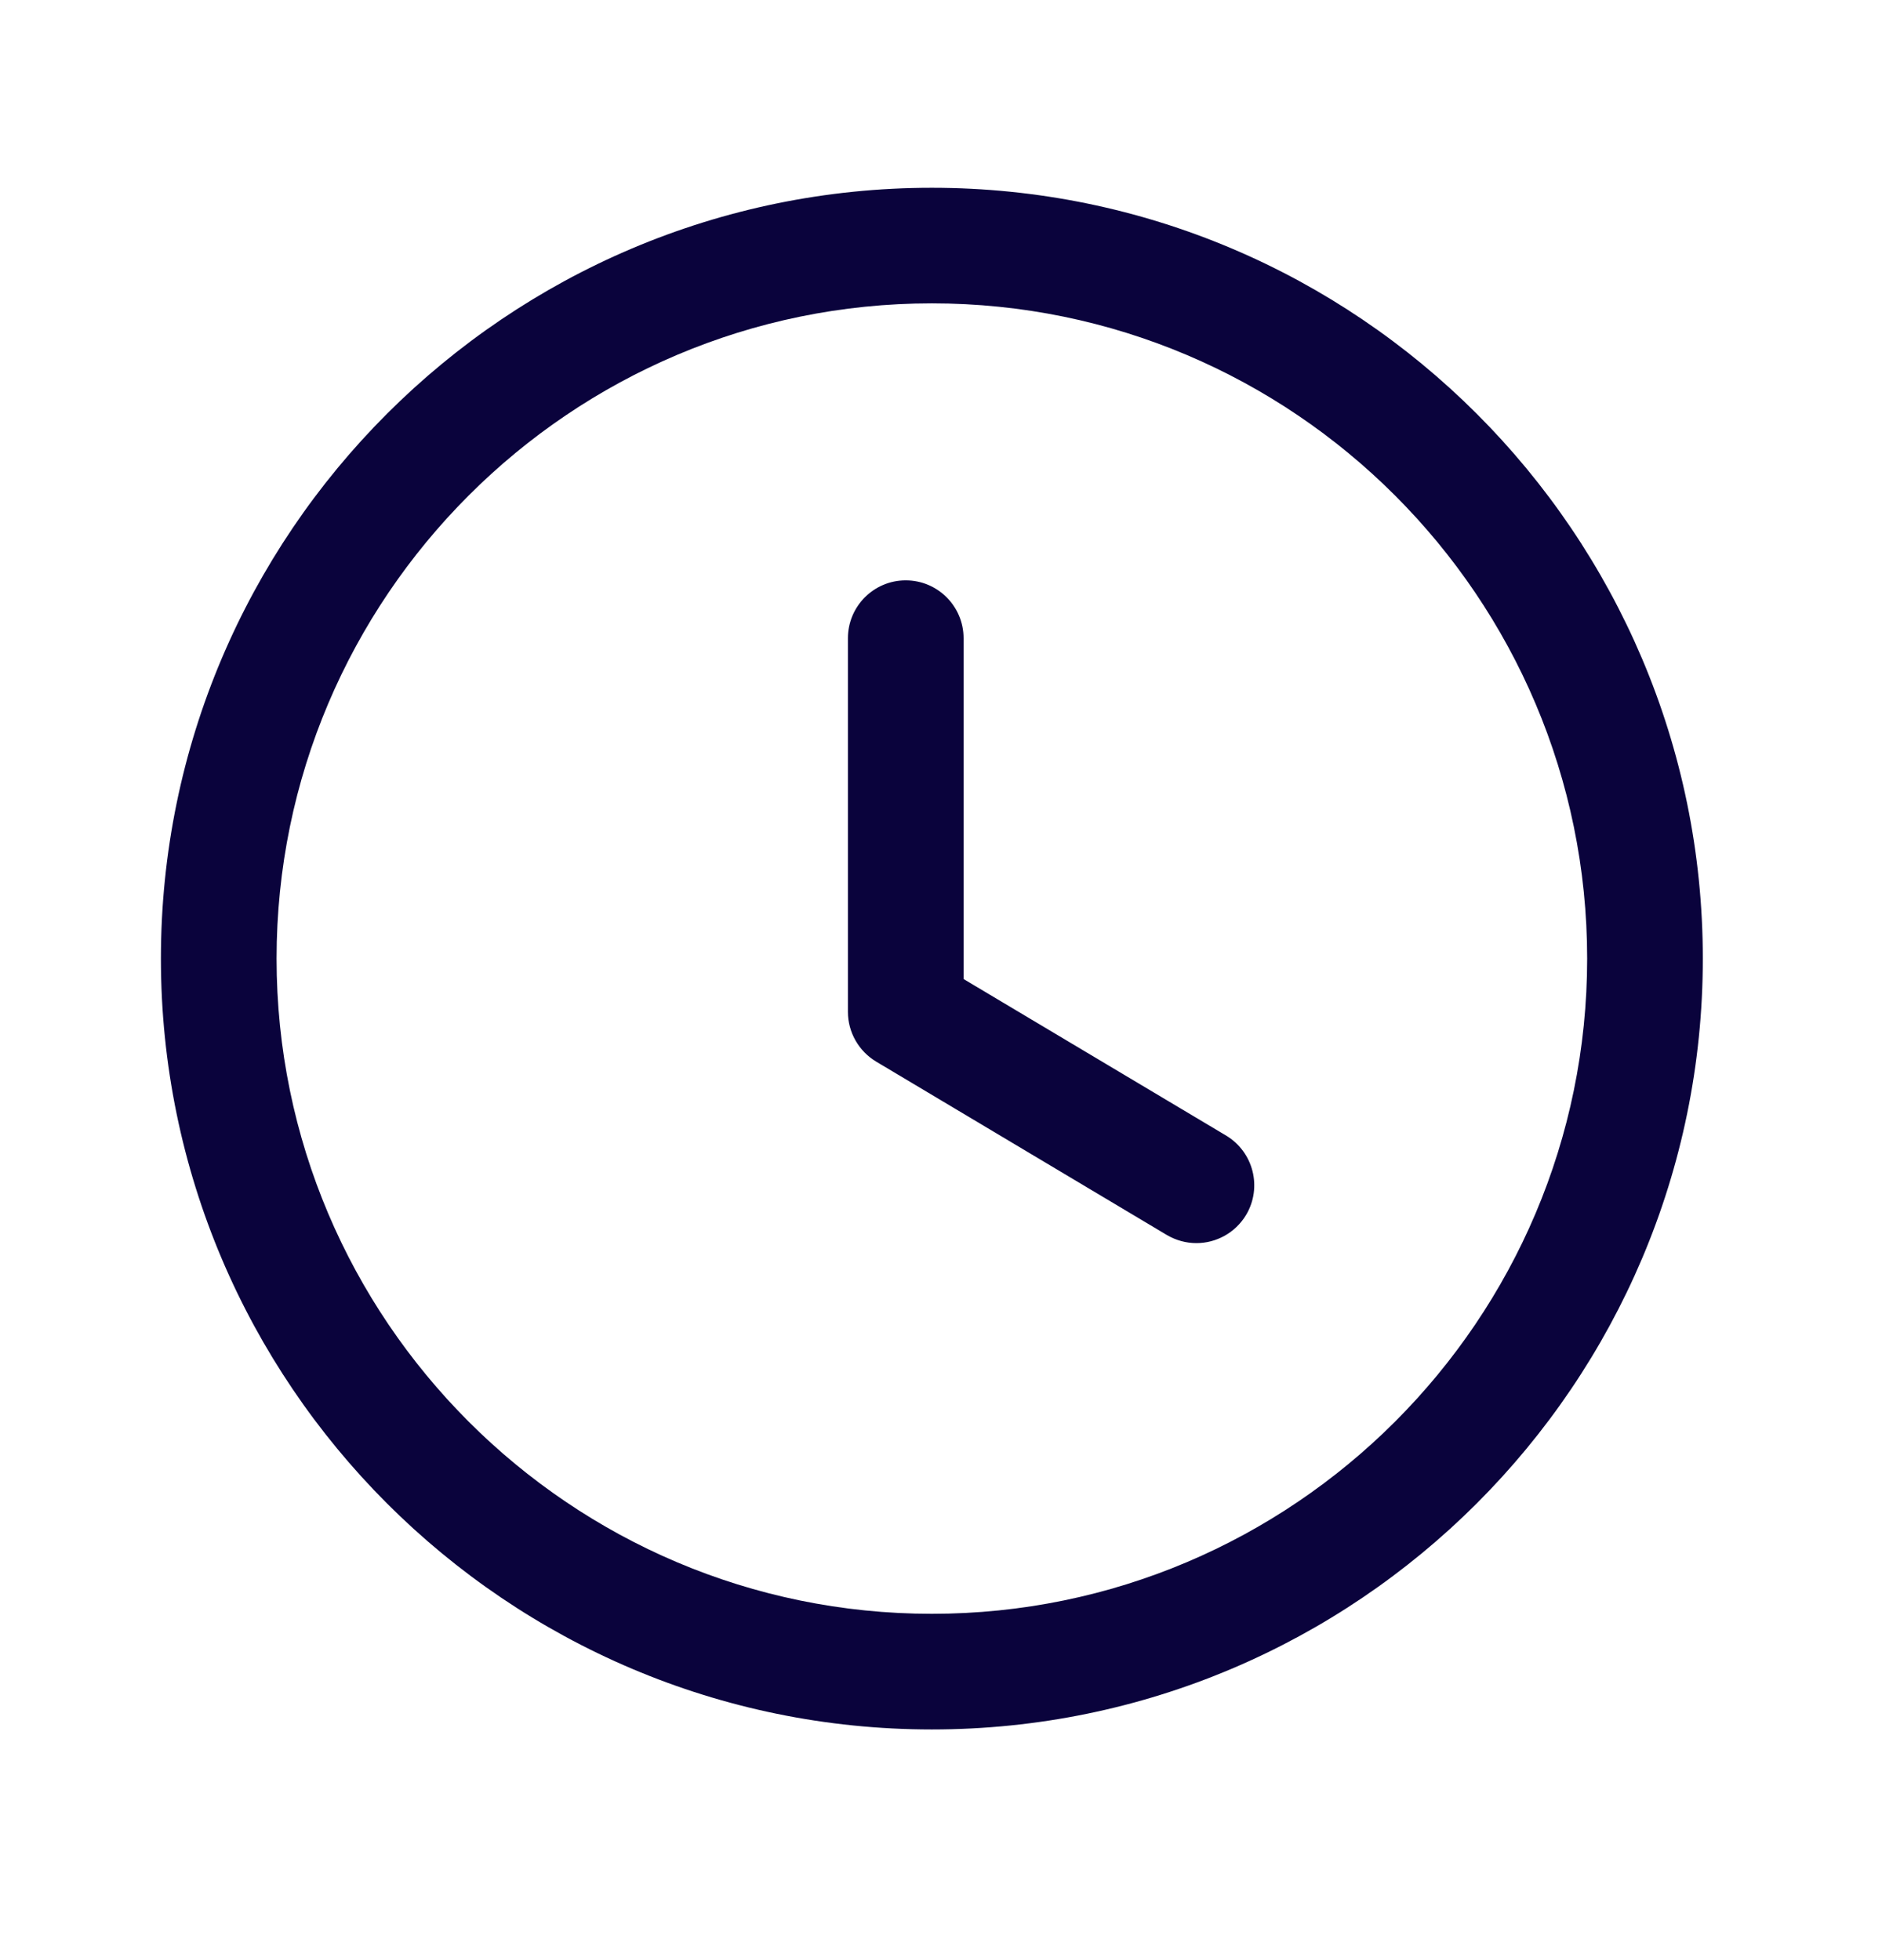 <svg width="24" height="25" viewBox="0 0 24 25" fill="none" xmlns="http://www.w3.org/2000/svg">
<path fill-rule="evenodd" clip-rule="evenodd" d="M11.883 3.869C7.275 3.869 3.527 7.618 3.527 12.226C3.527 16.834 7.275 20.583 11.883 20.583C16.492 20.583 20.24 16.834 20.24 12.226C20.24 7.618 16.492 3.869 11.883 3.869ZM11.883 22.058C6.462 22.058 2.052 17.647 2.052 12.226C2.052 6.805 6.462 2.395 11.883 2.395C17.305 2.395 21.715 6.805 21.715 12.226C21.715 17.647 17.305 22.058 11.883 22.058Z" fill="#0A033C"/>
<path fill-rule="evenodd" clip-rule="evenodd" d="M15.257 15.855C15.128 15.855 14.998 15.821 14.879 15.751L11.173 13.54C10.951 13.407 10.813 13.166 10.813 12.906V8.14C10.813 7.733 11.143 7.402 11.55 7.402C11.958 7.402 12.288 7.733 12.288 8.14V12.487L15.635 14.483C15.985 14.693 16.099 15.145 15.891 15.495C15.752 15.726 15.508 15.855 15.257 15.855Z" fill="#0A033C"/>
</svg>
